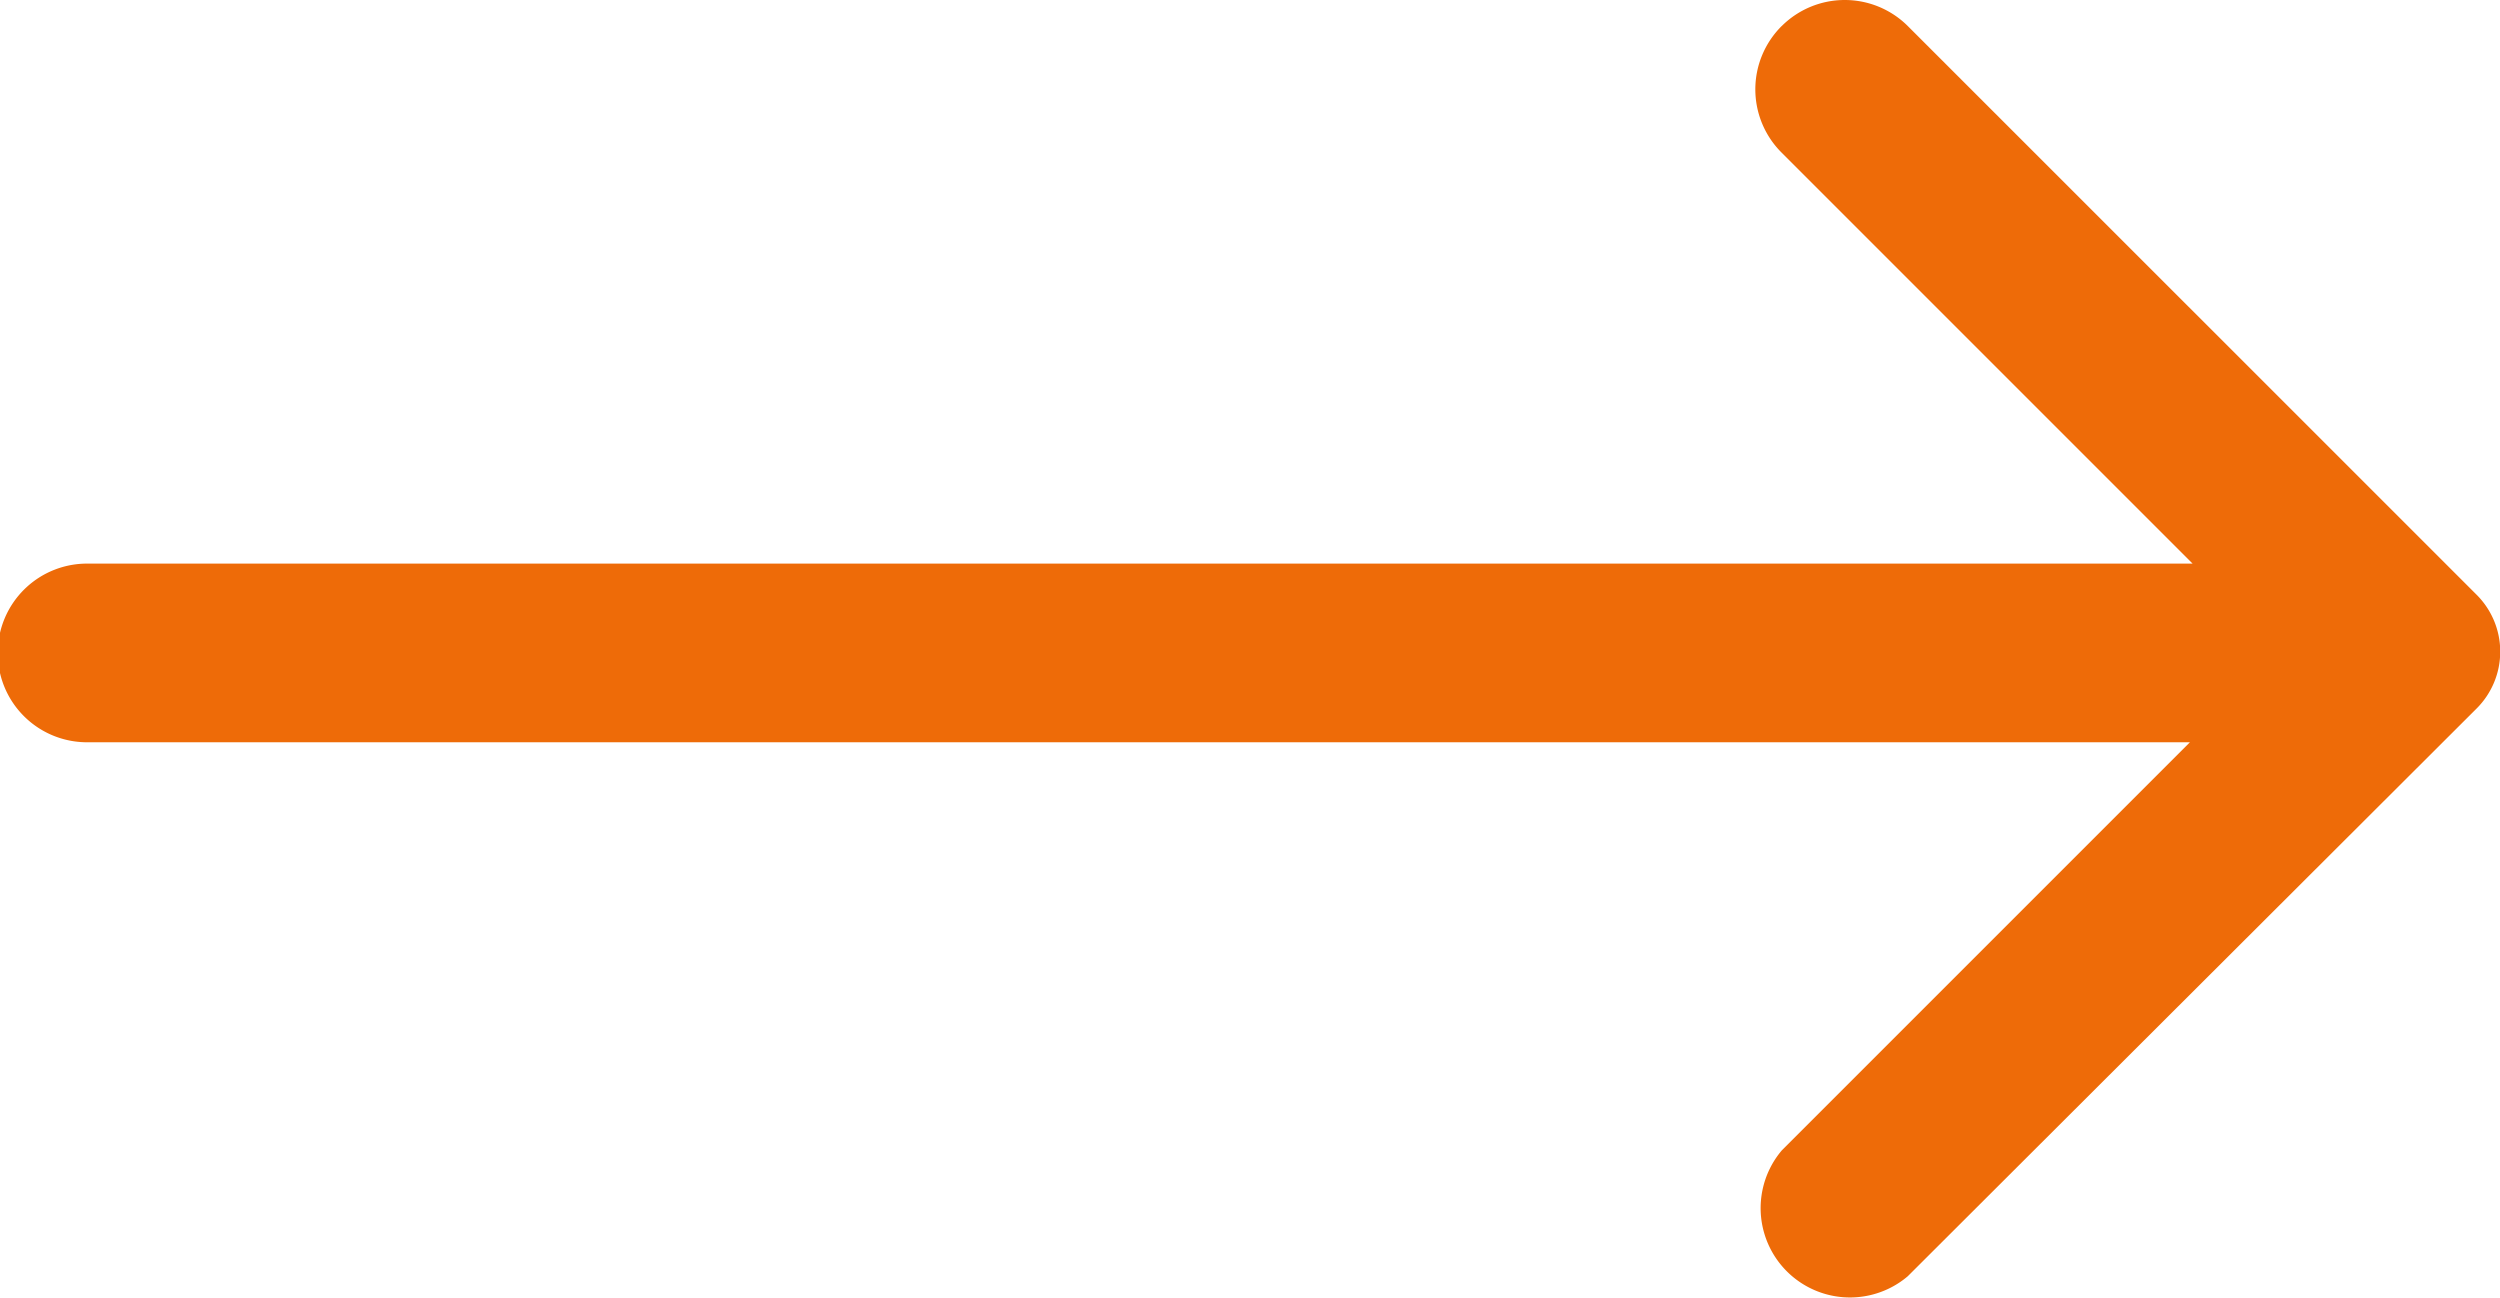 <svg xmlns="http://www.w3.org/2000/svg" xmlns:xlink="http://www.w3.org/1999/xlink" width="42.927" height="22.284" viewBox="0 0 42.927 22.284">
  <defs>
    <clipPath id="clip-path">
      <rect id="Rectangle_2744" data-name="Rectangle 2744" width="22.284" height="42.927" transform="translate(0 0)" fill="#ee6b08"/>
    </clipPath>
  </defs>
  <g id="Group_4650" data-name="Group 4650" transform="translate(42.927) rotate(90)">
    <g id="Group_3803" data-name="Group 3803" transform="translate(0 0)" clip-path="url(#clip-path)">
      <path id="Path_1925" data-name="Path 1925" d="M.446,12.334a1.533,1.533,0,0,0,2.168.009l.009-.009L9.678,5.279V41.394a1.534,1.534,0,1,0,3.067,0V5.325l7.008,7.008a1.534,1.534,0,0,0,2.162-2.162L12.163.4a1.379,1.379,0,0,0-1.948,0L.446,10.171a1.533,1.533,0,0,0,0,2.162" transform="translate(0 -0.001)" fill="#ee6b08"/>
    </g>
  </g>
</svg>
